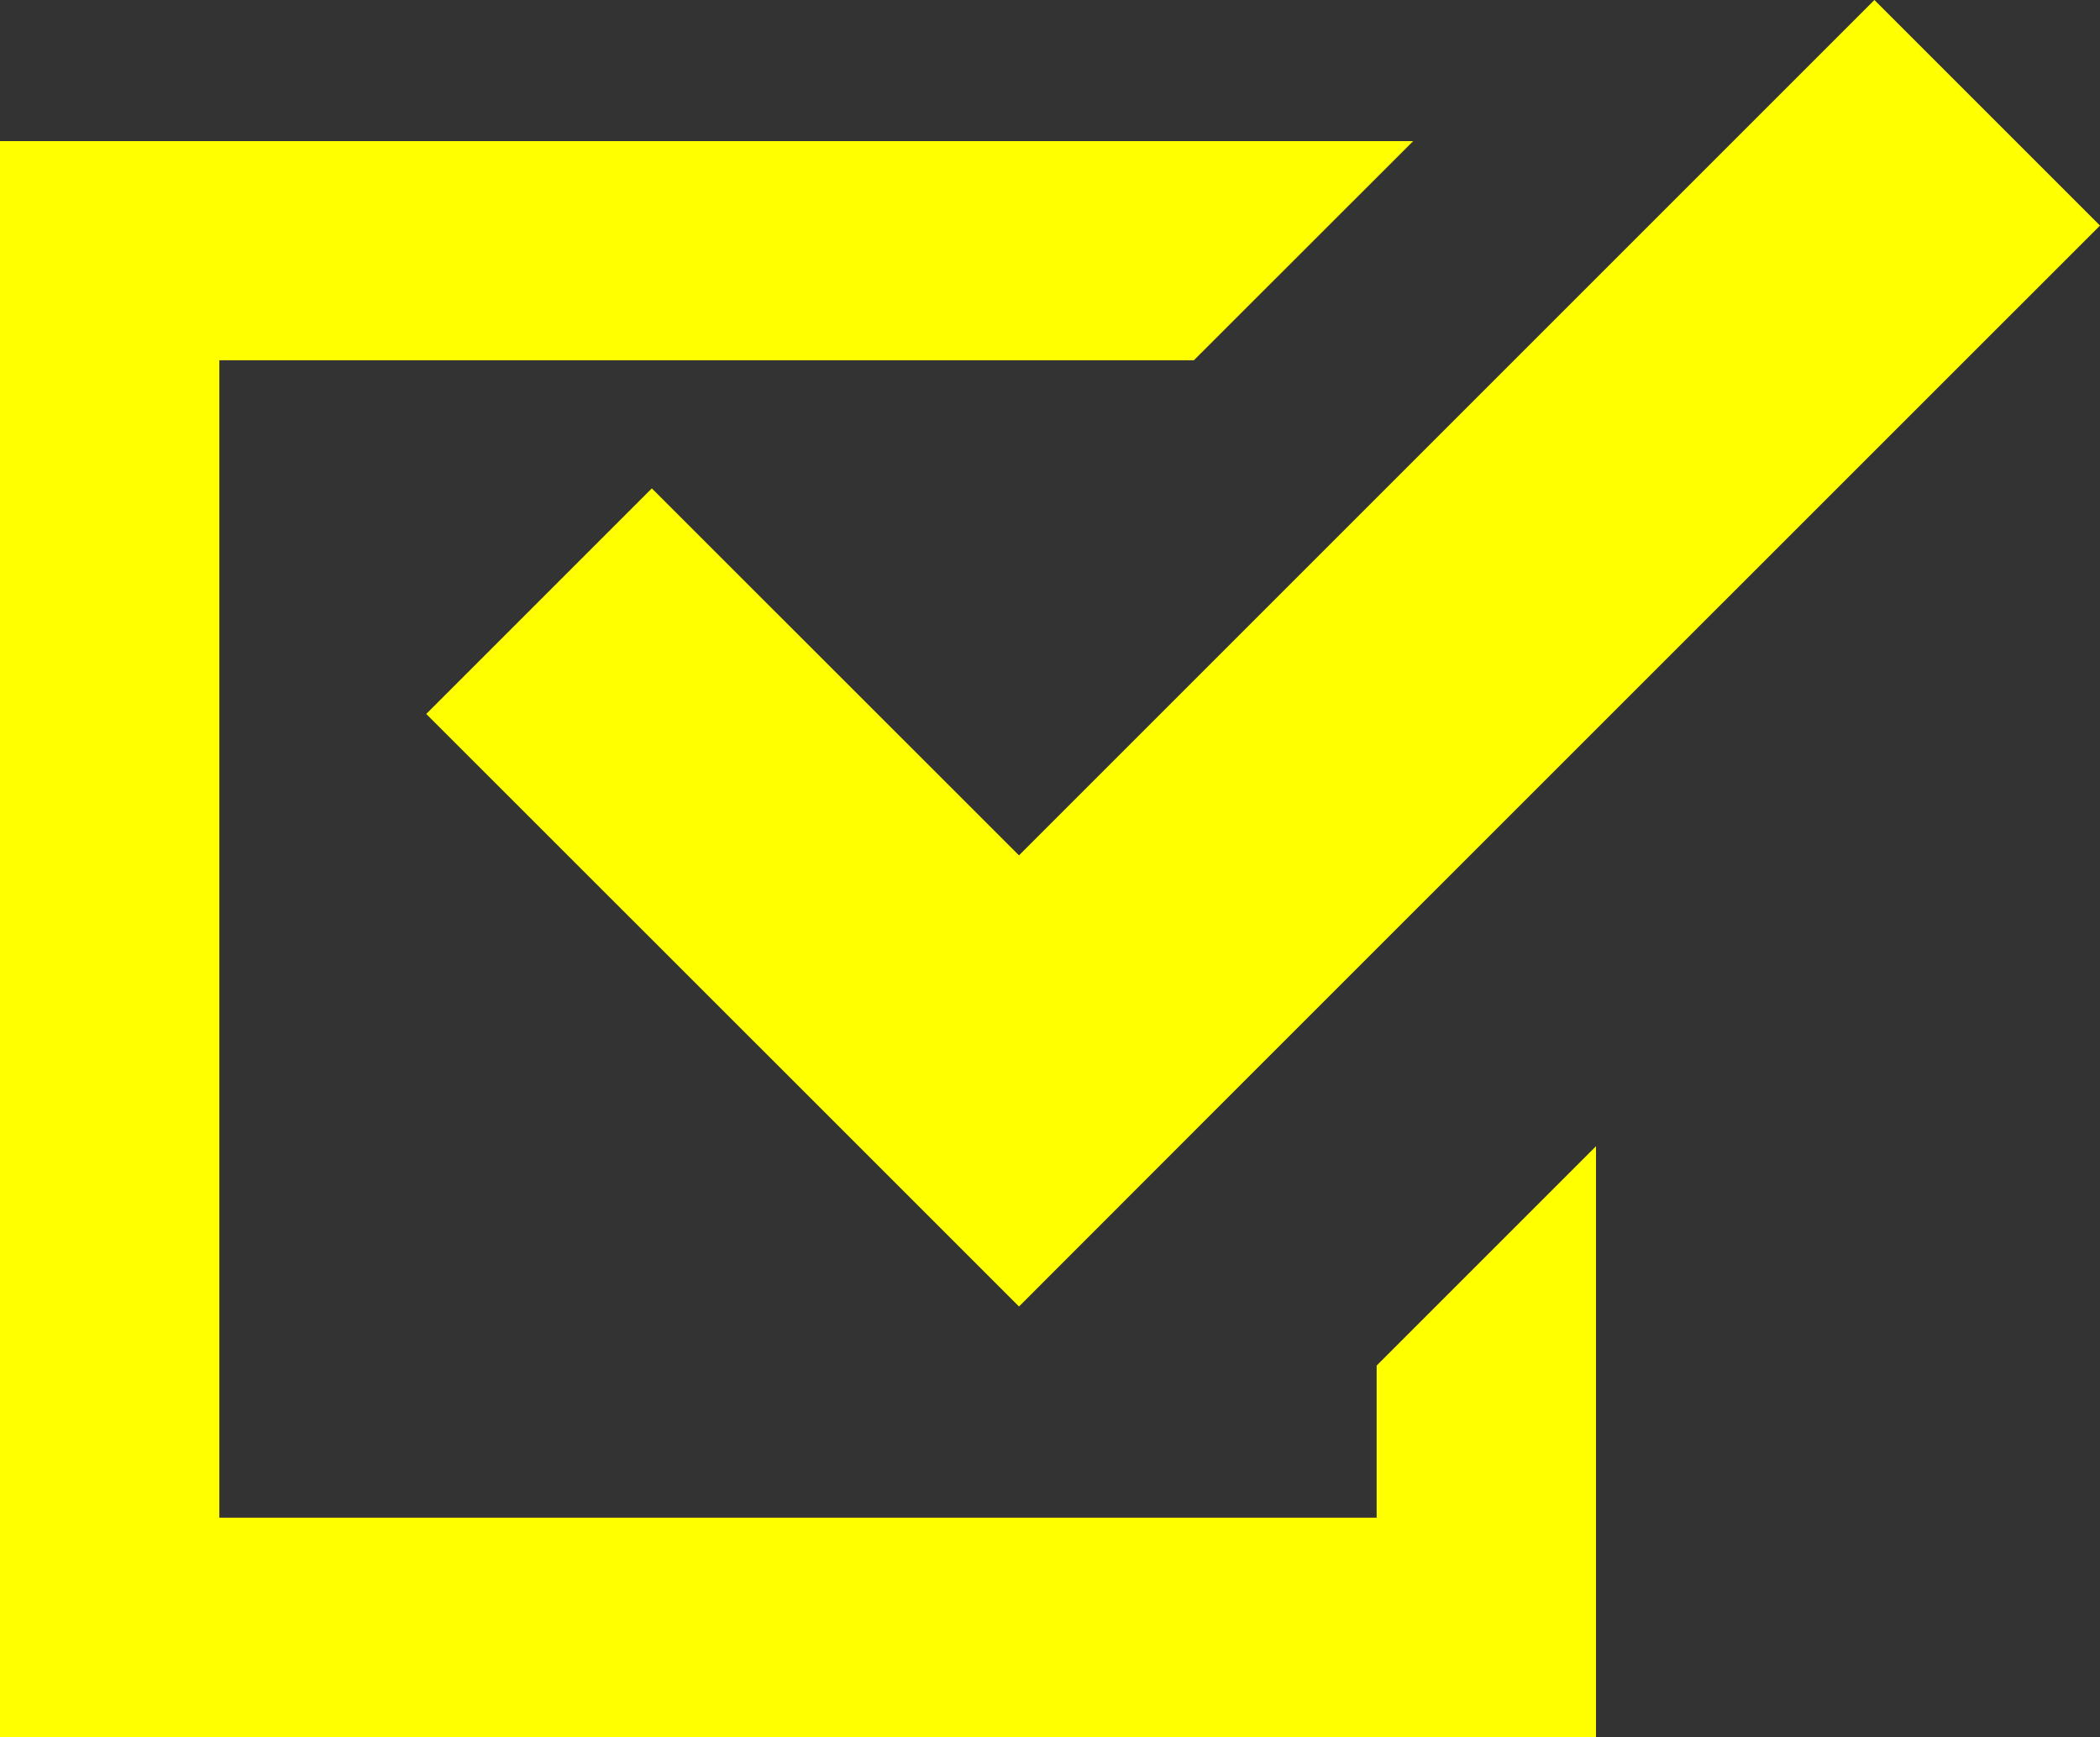 <svg xmlns="http://www.w3.org/2000/svg" viewBox="0 0 128 105.88"><rect x="0" y="0" width="128" height="105.88" fill="#333333" stroke="none"/><defs><style>.cls-1{fill:#ffff00;}</style></defs><polygon class="cls-1" points="83.91 92.51 13.37 92.51 13.37 21.96 72.77 21.96 86.14 8.6 0 8.6 0 105.88 97.28 105.88 97.28 99.19 97.28 69.87 83.91 83.24 83.91 92.51"/><polygon class="cls-1" points="39.73 29.77 25.98 43.52 48.36 65.89 62.11 79.64 75.85 65.89 128 13.75 114.25 0 62.11 52.14 39.73 29.77"/></svg>
